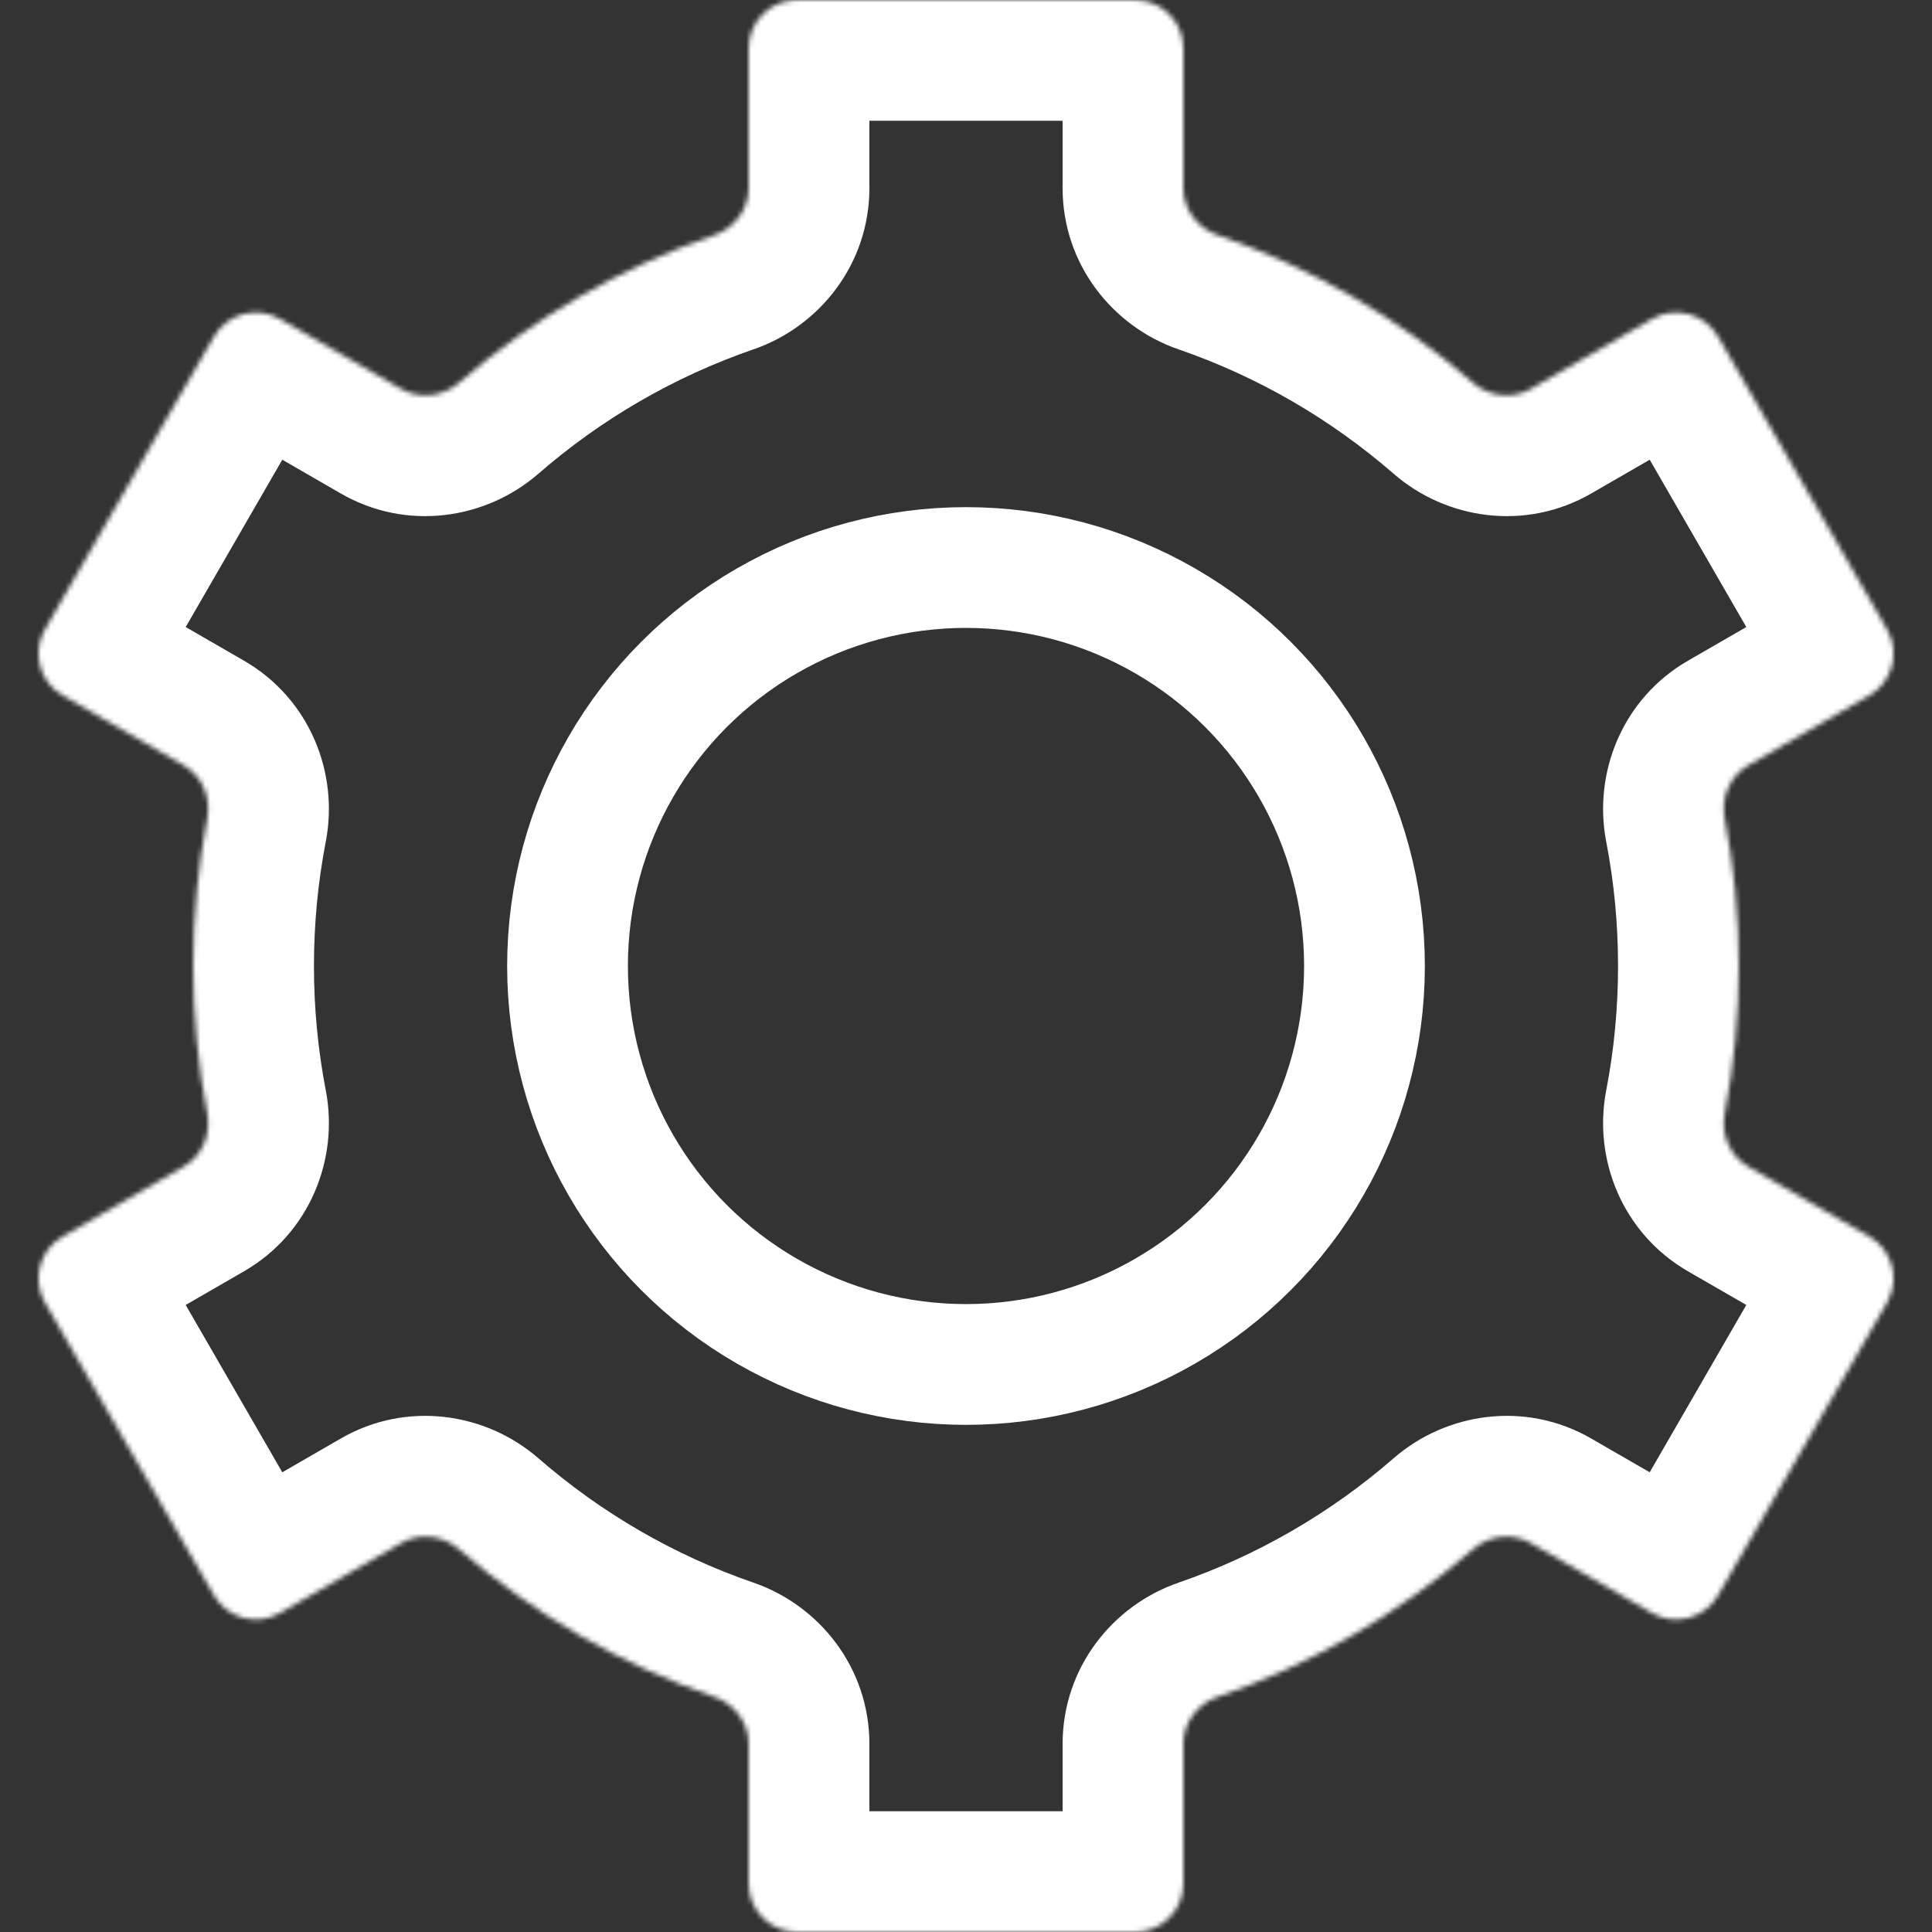 <?xml version="1.0" encoding="UTF-8"?> <svg xmlns="http://www.w3.org/2000/svg" width="400" height="400" viewBox="0 0 400 400" fill="none"><rect x="0" y="0" width="400" height="400" fill="#333333" stroke="none"/><mask id="path-1-inside-1_1568_203" fill="white"><path d="M245 38.923C245 43.365 247.941 47.243 252.14 48.69C271.74 55.442 289.616 65.894 304.934 79.213C308.285 82.126 313.113 82.733 316.958 80.513L342.045 66.029C346.828 63.268 352.944 64.906 355.705 69.689L390.705 130.311C393.466 135.094 391.828 141.21 387.044 143.972L361.984 158.44C358.141 160.658 356.252 165.137 357.093 169.494C359 179.369 360 189.568 360 200C360 210.432 359 220.631 357.093 230.506C356.252 234.863 358.141 239.342 361.983 241.56L387.045 256.029C391.828 258.791 393.466 264.907 390.705 269.69L355.705 330.311C352.944 335.094 346.828 336.733 342.045 333.972L316.957 319.487C313.112 317.267 308.284 317.873 304.933 320.786C289.615 334.105 271.739 344.557 252.14 351.309C247.941 352.756 245 356.634 245 361.076V390C245 395.523 240.523 400 235 400H165C159.477 400 155 395.523 155 390V361.076C155 356.634 152.059 352.756 147.86 351.309C128.26 344.557 110.384 334.105 95.066 320.786C91.715 317.873 86.887 317.267 83.042 319.487L57.955 333.971C53.172 336.733 47.056 335.094 44.295 330.311L9.295 269.689C6.533 264.907 8.172 258.791 12.955 256.029L38.016 241.559C41.858 239.341 43.747 234.862 42.906 230.505C40.999 220.63 40 210.432 40 200C40 189.568 40.999 179.369 42.905 169.494C43.746 165.137 41.857 160.658 38.015 158.44L12.955 143.972C8.172 141.21 6.534 135.094 9.295 130.311L44.295 69.689C47.056 64.907 53.172 63.268 57.955 66.029L83.041 80.512C86.886 82.732 91.714 82.126 95.065 79.213C110.383 65.894 128.26 55.442 147.86 48.69C152.059 47.243 155 43.365 155 38.923V10C155 4.477 159.477 0 165 0H235C240.523 0 245 4.477 245 10V38.923Z"></path></mask><path d="M83.041 80.512L95.541 58.862L83.041 80.512ZM95.065 79.213L78.661 60.347L95.065 79.213ZM12.955 143.972L0.455 165.622L12.955 143.972ZM42.905 169.494L18.358 164.755L42.905 169.494ZM38.015 158.44L50.515 136.789L38.015 158.44ZM38.016 241.559L50.516 263.21L38.016 241.559ZM42.906 230.505L18.36 235.245L42.906 230.505ZM9.295 269.689L-12.356 282.189L9.295 269.689ZM12.955 256.029L25.455 277.68L12.955 256.029ZM57.955 333.971L70.456 355.622L57.955 333.971ZM44.295 330.311L22.644 342.811L44.295 330.311ZM83.042 319.487L70.541 297.837L83.042 319.487ZM316.957 319.487L329.457 297.836L316.957 319.487ZM304.933 320.786L288.53 301.92L304.933 320.786ZM355.705 330.311L377.356 342.811L355.705 330.311ZM342.045 333.972L329.545 355.622L342.045 333.972ZM387.045 256.029L399.545 234.379L387.045 256.029ZM390.705 269.69L369.054 257.19L390.705 269.69ZM357.093 230.506L332.547 225.766L357.093 230.506ZM361.983 241.56L374.483 219.91L361.983 241.56ZM361.984 158.44L349.484 136.789L361.984 158.44ZM357.093 169.494L381.64 164.754L357.093 169.494ZM390.705 130.311L369.054 142.811L390.705 130.311ZM387.044 143.972L399.544 165.623L387.044 143.972ZM342.045 66.029L329.545 44.378L342.045 66.029ZM355.705 69.689L334.054 82.189L355.705 69.689ZM304.934 79.213L321.338 60.347L304.934 79.213ZM147.86 48.69L156.003 72.327L147.86 48.69ZM252.14 48.69L243.997 72.326C260.508 78.015 275.591 86.828 288.531 98.079L304.934 79.213L321.338 60.347C303.642 44.961 282.971 32.87 260.283 25.053L252.14 48.69ZM316.958 80.513L329.458 102.163L354.545 87.68L342.045 66.029L329.545 44.378L304.458 58.862L316.958 80.513ZM355.705 69.689L334.054 82.189L369.054 142.811L390.705 130.311L412.356 117.811L377.356 57.189L355.705 69.689ZM387.044 143.972L374.545 122.321L349.484 136.789L361.984 158.44L374.483 180.091L399.544 165.623L387.044 143.972ZM357.093 169.494L332.547 174.234C334.154 182.557 335 191.169 335 200H360H385C385 187.967 383.846 176.181 381.64 164.754L357.093 169.494ZM360 200H335C335 208.831 334.154 217.443 332.547 225.766L357.093 230.506L381.64 235.246C383.846 223.819 385 212.033 385 200H360ZM361.983 241.56L349.484 263.211L374.545 277.68L387.045 256.029L399.545 234.379L374.483 219.91L361.983 241.56ZM390.705 269.69L369.054 257.19L334.054 317.811L355.705 330.311L377.356 342.811L412.356 282.19L390.705 269.69ZM342.045 333.972L354.545 312.321L329.457 297.836L316.957 319.487L304.457 341.137L329.545 355.622L342.045 333.972ZM304.933 320.786L288.53 301.92C275.589 313.171 260.507 321.984 243.997 327.673L252.14 351.309L260.284 374.946C282.971 367.129 303.641 355.038 321.337 339.652L304.933 320.786ZM245 361.076H220V390H245H270V361.076H245ZM235 400V375H165V400V425H235V400ZM155 390H180V361.076H155H130V390H155ZM147.86 351.309L156.003 327.672C139.492 321.984 124.41 313.171 111.47 301.92L95.066 320.786L78.662 339.652C96.359 355.039 117.029 367.129 139.717 374.946L147.86 351.309ZM83.042 319.487L70.541 297.837L45.455 312.321L57.955 333.971L70.456 355.622L95.542 341.137L83.042 319.487ZM44.295 330.311L65.945 317.811L30.945 257.189L9.295 269.689L-12.356 282.189L22.644 342.811L44.295 330.311ZM12.955 256.029L25.455 277.68L50.516 263.21L38.016 241.559L25.515 219.909L0.454 234.379L12.955 256.029ZM42.906 230.505L67.453 225.766C65.846 217.443 65 208.832 65 200H40H15C15 212.032 16.153 223.818 18.36 235.245L42.906 230.505ZM40 200H65C65 191.167 65.845 182.555 67.452 174.233L42.905 169.494L18.358 164.755C16.152 176.183 15 187.969 15 200H40ZM38.015 158.44L50.515 136.789L25.455 122.321L12.955 143.972L0.455 165.622L25.515 180.09L38.015 158.44ZM9.295 130.311L30.946 142.811L65.946 82.189L44.295 69.689L22.644 57.19L-12.356 117.811L9.295 130.311ZM57.955 66.029L45.455 87.68L70.541 102.163L83.041 80.512L95.541 58.862L70.455 44.379L57.955 66.029ZM95.065 79.213L111.468 98.079C124.408 86.828 139.491 78.015 156.003 72.327L147.86 48.69L139.717 25.053C117.029 32.869 96.358 44.96 78.661 60.347L95.065 79.213ZM155 38.923H180V10H155H130V38.923H155ZM165 0V25H235V0V-25H165V0ZM245 10H220V38.923H245H270V10H245ZM235 0V25C226.716 25 220 18.284 220 10H245H270C270 -9.33 254.33 -25 235 -25V0ZM83.041 80.512L70.541 102.163C84.208 110.054 100.582 107.544 111.468 98.079L95.065 79.213L78.661 60.347C82.846 56.709 89.564 55.411 95.541 58.862L83.041 80.512ZM44.295 69.689L65.946 82.189C61.803 89.364 52.63 91.822 45.455 87.68L57.955 66.029L70.455 44.379C53.715 34.714 32.309 40.449 22.644 57.19L44.295 69.689ZM12.955 143.972L25.455 122.321C32.63 126.463 35.088 135.637 30.946 142.811L9.295 130.311L-12.356 117.811C-22.021 134.552 -16.285 155.957 0.455 165.622L12.955 143.972ZM42.905 169.494L67.452 174.233C70.182 160.091 64.173 144.675 50.515 136.789L38.015 158.44L25.515 180.09C19.541 176.642 17.31 170.184 18.358 164.755L42.905 169.494ZM38.016 241.559L50.516 263.21C64.174 255.324 70.183 239.908 67.453 225.766L42.906 230.505L18.36 235.245C17.311 229.815 19.542 223.358 25.515 219.909L38.016 241.559ZM9.295 269.689L30.945 257.189C35.087 264.364 32.63 273.537 25.455 277.68L12.955 256.029L0.454 234.379C-16.285 244.044 -22.021 265.449 -12.356 282.189L9.295 269.689ZM57.955 333.971L45.455 312.321C52.629 308.179 61.803 310.637 65.945 317.811L44.295 330.311L22.644 342.811C32.309 359.552 53.715 365.287 70.456 355.622L57.955 333.971ZM95.066 320.786L111.47 301.92C100.583 292.455 84.208 289.945 70.541 297.837L83.042 319.487L95.542 341.137C89.566 344.588 82.847 343.291 78.662 339.652L95.066 320.786ZM155 361.076H180C180 345.286 169.631 332.368 156.003 327.672L147.86 351.309L139.717 374.946C134.487 373.144 130 367.982 130 361.076H155ZM165 400V375C173.284 375 180 381.716 180 390H155H130C130 409.33 145.67 425 165 425V400ZM252.14 351.309L243.997 327.673C230.369 332.368 220 345.286 220 361.076H245H270C270 367.982 265.513 373.144 260.284 374.946L252.14 351.309ZM316.957 319.487L329.457 297.836C315.79 289.945 299.416 292.455 288.53 301.92L304.933 320.786L321.337 339.652C317.152 343.291 310.433 344.588 304.457 341.137L316.957 319.487ZM355.705 330.311L334.054 317.811C338.197 310.637 347.371 308.179 354.545 312.321L342.045 333.972L329.545 355.622C346.285 365.287 367.691 359.552 377.356 342.811L355.705 330.311ZM387.045 256.029L374.545 277.68C367.37 273.538 364.912 264.364 369.054 257.19L390.705 269.69L412.356 282.19C422.021 265.449 416.285 244.044 399.545 234.379L387.045 256.029ZM357.093 230.506L332.547 225.766C329.815 239.909 335.825 255.326 349.484 263.211L361.983 241.56L374.483 219.91C380.457 223.358 382.688 229.816 381.64 235.246L357.093 230.506ZM361.984 158.44L349.484 136.789C335.826 144.674 329.815 160.091 332.547 174.234L357.093 169.494L381.64 164.754C382.688 170.184 380.457 176.642 374.483 180.091L361.984 158.44ZM390.705 130.311L369.054 142.811C364.912 135.637 367.37 126.463 374.545 122.321L387.044 143.972L399.544 165.623C416.285 155.958 422.021 134.552 412.356 117.811L390.705 130.311ZM342.045 66.029L354.545 87.68C347.37 91.822 338.196 89.364 334.054 82.189L355.705 69.689L377.356 57.189C367.691 40.449 346.285 34.714 329.545 44.378L342.045 66.029ZM155 10H180C180 18.284 173.284 25 165 25V0V-25C145.67 -25 130 -9.33 130 10H155ZM304.934 79.213L288.531 98.079C299.417 107.544 315.791 110.054 329.458 102.163L316.958 80.513L304.458 58.862C310.435 55.411 317.153 56.709 321.338 60.347L304.934 79.213ZM245 390H220C220 381.716 226.716 375 235 375V400V425C254.33 425 270 409.33 270 390H245ZM147.86 48.69L156.003 72.327C169.631 67.632 180 54.713 180 38.923H155H130C130 32.017 134.487 26.855 139.717 25.053L147.86 48.69ZM252.14 48.69L260.283 25.053C265.513 26.855 270 32.017 270 38.923H245H220C220 54.713 230.369 67.631 243.997 72.326L252.14 48.69Z" fill="white" mask="url(#path-1-inside-1_1568_203)"></path><circle cx="200" cy="200" r="82.5" stroke="white" stroke-width="25"></circle></svg> 